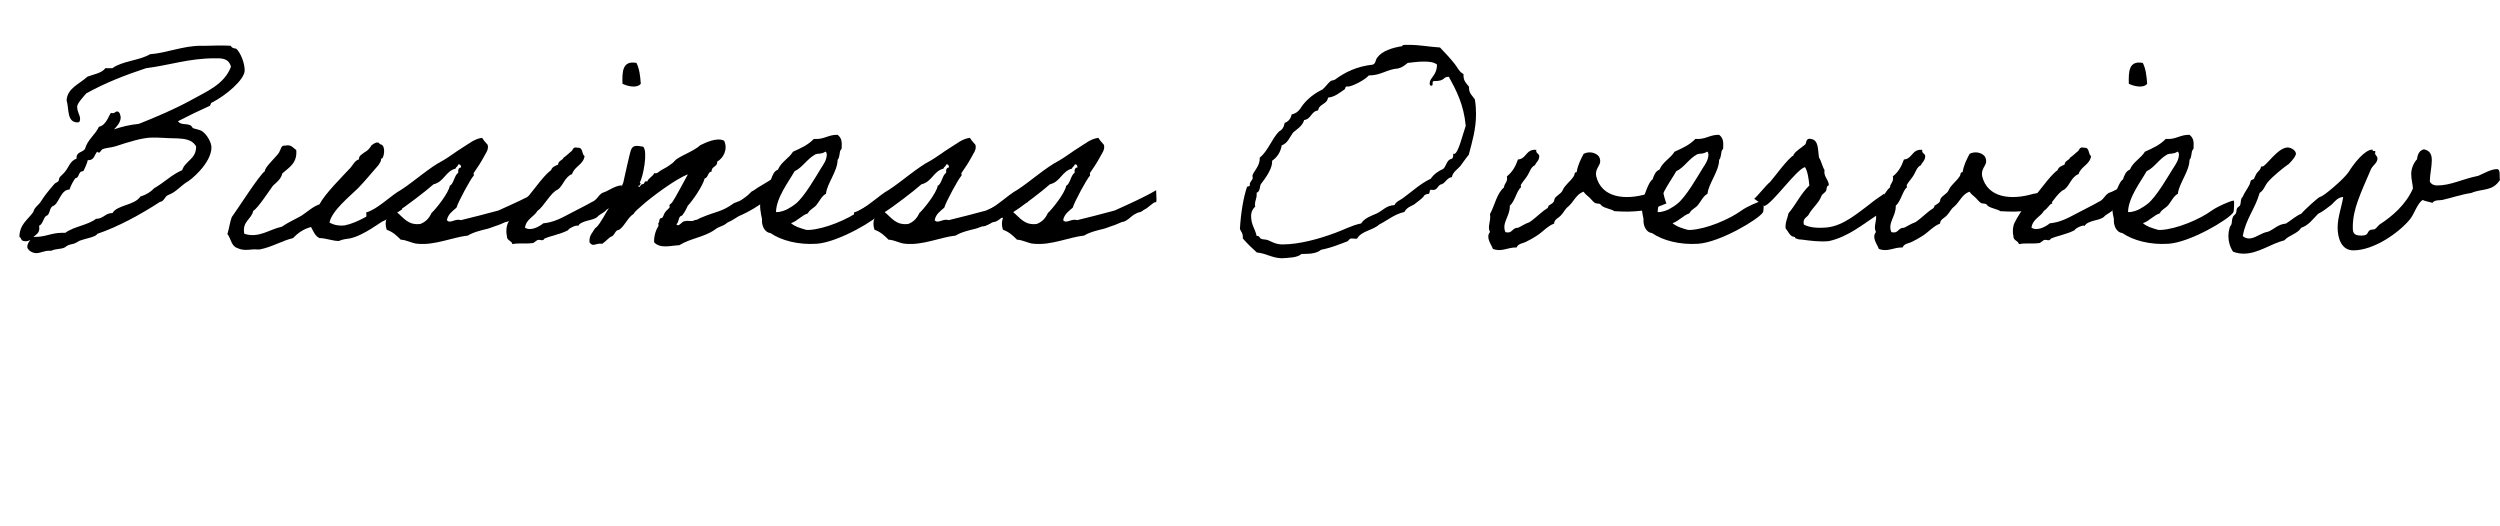 <?xml version="1.0" encoding="utf-8"?>
<!-- Generator: Adobe Illustrator 27.1.1, SVG Export Plug-In . SVG Version: 6.00 Build 0)  -->
<svg version="1.1" id="レイヤー_1" xmlns="http://www.w3.org/2000/svg" xmlns:xlink="http://www.w3.org/1999/xlink" x="0px"
	 y="0px" width="189.53px" height="39.84px" viewBox="0 0 189.53 39.84" style="enable-background:new 0 0 189.53 39.84;"
	 xml:space="preserve">
<g>
	<path d="M1.47,17.95c0.02-0.97,0.66-1.3,1.06-1.89c0.07-0.35,0.42-0.51,0.62-0.86c0.18-0.29,0.44-0.64,0.97-1.25
		c0.07-0.09,0.24-0.13,0.31-0.22c0.07-0.11,0.02-0.22,0.11-0.31c0.13-0.15,0.29-0.26,0.42-0.44c0.26-0.33,0.37-0.79,0.84-0.95v-0.07
		c0-0.44,0.44-0.4,0.64-0.66c0.2-0.73,0.77-1.06,1.06-1.69C8.1,9.5,8.3,8.58,8.43,8.56c0.04,0.02,0.09,0.02,0.11,0.02
		c0.18,0,0.2-0.13,0.35-0.13c0.2,0,0.26,0.37,0.26,0.46c0,0.35-0.29,0.68-0.51,0.9c0.57-0.2,1.19-0.35,1.89-0.42
		c1.32-0.53,2.68-1.1,3.92-1.78c1.17-0.66,2.55-1.19,3.06-2.55c-0.18-0.68-0.75-0.64-1.23-0.64c-1.98,0-3.43,0.53-5.21,0.75
		C9.46,5.7,7.92,6.31,6.54,7.08C6.27,7.39,5.85,7.85,5.85,8.09c0,0.4,0.22,0.64,0.22,0.9c0,0.11,0,0.29-0.18,0.29
		c-0.84,0-0.64-1.01-0.84-1.67c0.04-0.92,0.99-1.25,1.58-1.8c0.48-0.18,1.08-0.26,1.36-0.64h0.53c0.75-0.55,2.02-0.57,2.86-1.06
		c1.25-0.09,2.49-0.64,3.85-0.64h0.42c0.29,0,0.59-0.02,0.92-0.02c0.29,0,0.59,0,0.92,0.02c0.07,0.15,0.22,0.2,0.42,0.22
		c0.33,0.31,0.64,1.08,0.64,1.65c0,0.68-1.39,1.89-2.53,2.46c-0.04,0.02-0.07,0.2-0.11,0.22c-0.7,0.31-1.65,0.77-2.42,1.17
		c0.22,0.31,0.59,0.15,0.95,0.31c0.07,0.02,0.15,0.2,0.2,0.22c0.2,0.07,0.48,0.11,0.64,0.2c0.4,0.24,0.75,0.88,0.75,1.25
		c0,1.21-1.61,2.53-1.91,2.66c-0.46,0.31-0.81,0.75-1.36,0.95c-0.29,0.11-0.29,0.48-0.64,0.53c-1.41,0.92-3.17,1.89-4.75,2.42
		c-0.09,0.24-0.84,0.33-1.36,0.53c-0.48,0.31-0.53,0.2-0.84,0.33c-0.07,0.02-0.29,0.2-0.33,0.2c-0.31,0.11-0.66,0.07-0.95,0.22H3.72
		c-0.4,0-0.64,0.18-0.97,0.18c-0.37,0-0.68-0.29-0.68-0.46c0-0.26,0.13-0.4,0.24-0.55c-0.11,0.07-0.24,0.11-0.37,0.11
		C1.52,18.28,1.67,18.06,1.47,17.95z M12.34,10.45c-0.33-0.02-0.57-0.02-0.79-0.02c-0.75,0-1.78,0.33-2.79,0.66
		c-0.35,0.11-0.73,0.11-0.97,0.22c-0.13,0.04-0.18,0.26-0.29,0.26c-0.04,0-0.09-0.02-0.13-0.07c-0.2,0.2-0.22,0.64-0.64,0.64H6.65
		c-0.02,0.2-0.31,0.84-0.35,0.84c-0.4,0-0.26,0.51-0.59,0.53c-0.18,0.26-0.33,0.53-0.44,0.86c-0.68,0-0.79,1.08-1.25,1.25
		c-0.31,0.13-0.2,0.68-0.53,0.75c-0.22,0.2-0.24,0.62-0.53,0.75c0.02,0.09,0.02,0.15,0.02,0.2c0,0.37-0.26,0.46-0.44,0.64h0.13
		c0.79,0,1.25-0.31,2.02-0.31h0.26c0.64-0.48,1.69-0.57,2.33-1.06c0.57,0,0.68-0.44,1.25-0.44c0.35-0.62,1.67-0.57,2.11-1.25
		c0.44-0.13,0.79-0.35,1.06-0.64c0.75-0.42,1.3-1.01,2.11-1.36c0.24-0.73,1.06-0.81,1.06-1.8C14.43,10.34,13.44,10.54,12.34,10.45z"
		/>
	<path d="M30.12,14.92c0.04-0.02,0.37,0.95,0.37,0.95s-1.39,0.92-1.45,0.9c-0.07-0.02-1.45,1.08-2.49,1.3
		c-0.26,0.04-0.59,0.07-0.86,0.2c-0.48,0-0.99-0.22-1.47-0.22c-0.33-0.15-0.46-0.51-0.64-0.84c-0.57,0.15-1.01,0.46-1.36,0.84
		c-0.79,0.18-1.65,0.7-2.53,0.86c-0.18,0.02-0.37-0.02-0.53,0c-0.29,0.02-0.75,0.11-1.17-0.11c-0.46-0.13-0.48-0.73-0.75-1.06
		c0.13-0.4,0.18-0.88,0.33-1.28c0.26-0.33,2.13-3.26,2.51-3.48c-0.04-0.33,1.08-1.25,1.12-1.52c0.11-0.15,0.09-0.46,0.42-0.42
		c0.48-0.11,0.59,0.18,0.84,0.33c0.09,1.01-0.55,1.32-1.06,1.78c-0.07,0.4-0.46,0.7-0.7,0.92c-0.2,0.26-1.19,1.78-1.5,1.91
		c-0.13,0.66-0.86,0.79-0.68,1.74c1.08,0.37,1.94-0.35,2.84-0.53c0.48-0.33,0.99-0.55,1.5-0.84c0.44-0.29,0.84-0.68,1.36-0.86
		c0.42-0.81,1.72-2.09,2.35-2.77c0.2-0.22,0.31-0.53,0.64-0.64c0-0.31,0.24-0.37,0.42-0.53c0.22-0.11,0.4-0.29,0.53-0.53
		c0.11-0.07,0.48-0.4,0.64-0.09c0.44,0.04,0.35,0.81,0.2,1.06c-0.04,0.04-0.09-0.02-0.11,0.09c0,0.18-0.09,0.24-0.2,0.44
		c-0.53,0.59-1.03,1.23-1.58,1.78c-0.55,0.55-1.96,1.67-2.13,2.57c0.37,0.22,0.81,0.26,1.14,0.22c1.01-0.2,2.18-0.95,2.93-1.5
		C29.37,15.36,30.05,14.96,30.12,14.92z"/>
	<path d="M27.79,17.14c0-0.42,0-1.03-0.04-1.03c0.88-0.24,1.91-1.32,2.66-1.72c0.92-0.59,2.18-1.72,3.17-2.22
		c0.53-0.31,0.99-0.68,1.5-0.99c0.44-0.26,0.88-0.66,1.47-0.73c0.11,0.18,0.26,0.35,0.42,0.53c0.11,0.37-0.18,0.68-0.31,0.95
		c-0.22,0.42-0.48,0.79-0.75,1.19c-0.02,0.04,0.04,0.18,0,0.2c-0.2,0.18-1.19,2-1.3,2.42c-0.29,0.26-0.64,0.48-0.73,0.95
		c0.24,0.31,0.62-0.15,1.06,0c0.92-0.22,1.91-0.48,2.84-0.73c1.06-0.48,2.18-0.97,3.15-1.54c0,0.46,0.09,1.03-0.07,0.9
		c-0.24,0.09-0.57,0.46-0.79,0.55c-0.07,0.02-0.26,0.2-0.33,0.2c-0.13,0.04-0.2,0.04-0.31,0.11c-0.35,0.15-0.51,0.4-0.79,0.55
		c-0.11,0.07-0.22,0.09-0.33,0.11c-0.22,0.09-0.48,0.22-0.73,0.29c-0.24,0.07-0.31,0.13-0.64,0.22c-0.29,0.07-1.06,0.24-1.47,0.51
		c-1.19,0.13-2.49,0.75-3.81,0.62c-0.42-0.02-0.81-0.29-1.28-0.31c-0.29-0.29-0.59-0.59-1.06-0.75c-0.11-0.29-0.11-0.62,0-0.9
		C29,16.41,29,16.65,28.8,16.7c-0.07,0.15-0.4,0.02-0.42,0.22C28.12,17.07,27.79,17.23,27.79,17.14z M32.71,16.15
		c0.33-0.29,1.32-1.54,1.39-2.07c0.29-0.11,0.37-0.86,0.64-0.97c-0.02-0.24,0.02-0.4,0.22-0.42c-0.02-0.13-0.04-0.26-0.22-0.22
		c-0.02,0.15-0.18,0.18-0.2,0.31c-0.77,0.2-0.88,1.01-1.67,1.19c-0.51,0.46-2.18,1.74-2.79,2.11c0.53,0.44,0.86,1.01,1.78,0.9
		C32.27,16.83,32.54,16.54,32.71,16.15z"/>
	<path d="M43.82,17.14c-0.04-0.15-0.73,0.18-0.75,0.31c-0.53,0.29-1.23,0.4-1.8,0.64c-0.11,0.24-0.31,0.04-0.53,0.11
		c-0.04,0.02-0.26,0.2-0.31,0.22c-0.55,0.09-1.12-0.02-1.58,0.09c-0.07-0.29-0.44-0.26-0.42-0.62c-0.09-0.4-0.02-0.77,0.07-0.97
		c0.2-0.42,0.75-1.32,1.1-1.58c0.68-0.57,1.45-1.91,2.18-2.44c0.07-0.24,0.31-0.33,0.53-0.42c0.02-0.31,0.33-0.31,0.42-0.53
		c0.2-0.13,0.35-0.29,0.53-0.44c0.2-0.09,0.13-0.42,0.53-0.31c0.44-0.04,0.29,0.48,0.53,0.64c-0.11,0.66-0.77,0.77-0.95,1.36
		c-0.55,0.2-0.66,0.86-1.08,1.17c-0.55,0.22-1.06,1.3-1.54,1.61c-0.26,0.46-0.86,0.62-0.95,1.28c0.44,0.29,1.1-0.09,1.39-0.33
		c0.79-0.07,1.41-0.42,2-0.73c0.57-0.31,1.1-0.55,1.67-0.88c0.44-0.18,0.44-0.48,0.81-0.7c0.46-0.13,0.9-0.53,1.45-0.57
		c0.24,0.68-0.15,1.34-1.14,1.85c-0.15,0.22-0.51,0.33-0.68,0.53C45.01,16.74,44.07,16.68,43.82,17.14z M48.25,4.77
		c0.22,0.42,0.29,0.99,0.33,1.58c-0.29,0.37-1.03,0.18-1.39,0C47.17,5.45,47.17,4.57,48.25,4.77z"/>
	<path d="M56.21,16.3c-0.37,0.13-0.46,0.31-1.06,0.57c-0.37,0.33-0.57,0.24-0.97,0.55c-0.81,0.57-1.83,0.64-2.68,1.17
		c-0.62,0.02-1.43,0.29-1.91-0.22c-0.02-0.53,0.15-0.95,0.33-1.25c0.02-0.04-0.04-0.2,0-0.22c0.11-0.09,0.02-0.18,0.11-0.31
		c0.02-0.07,0.15-0.02,0.2-0.11c0.11-0.18,0.11-0.29,0.22-0.42c0.07-0.11,0.22-0.2,0.31-0.33c0.02-0.02-0.02-0.18,0-0.2
		c0.11-0.09,0.13-0.11,0.22-0.22c0.22-0.31,0.9-1.61,1.17-2.09c-0.88,0.31-2.79,1.74-3.45,2.33c-0.2,0.2-0.53,0.42-0.66,0.66
		c-0.48,0.31-0.64,0.88-1.1,1.21c-0.35,0.02-0.31,0.46-0.64,0.53c-0.22,0.15-0.4,0.37-0.64,0.53c-0.55-0.07-0.68,0.29-0.97-0.11
		c-0.04-0.53,0.24-0.73,0.42-1.06c0.29-0.2,0.44-0.55,0.64-0.84c0.33-0.64,1.23-1.87,1.5-2.62c0.09-0.37,0.48-2.22,0.59-2.49
		c0.15-0.37,0.4-0.33,0.92-0.24c0.37,0.35,0,2.29-0.26,2.73c0.15,0.07,0,0.11,0,0.22h-0.11c0.07,0.31,0.18-0.15,0.33-0.11
		c0.2,0,0.07-0.29,0.35-0.2c0.11-0.29,0.42-0.37,0.53-0.64c0.24,0.07,0.33-0.11,0.53-0.22c0.29-0.15,0.53-0.29,0.84-0.53
		c0.11-0.07,0.22-0.24,0.33-0.31c0.51-0.35,1.32-0.62,1.8-1.06c0.37-0.18,1.28-0.62,1.8-0.33c0.31,0.68-0.09,1.34-0.53,1.58
		c0.04,0.42-0.44,0.33-0.42,0.75c-0.31,0.04-0.24,0.46-0.53,0.53c-0.15,0.59-0.92,1.69-1.28,2.07c-0.13,0.29-0.26,0.53-0.44,0.75
		c-0.31,0.04-0.2,0.51-0.42,0.64c0.18,0.29,0.4-0.24,0.64-0.22c0.22-0.09,0.57,0.07,0.75-0.09c0.29-0.02,0.29-0.13,0.53-0.2
		c1.14-0.48,1.5-0.4,2.44-1.08c0.46-0.18,0.42-0.13,0.79-0.4c0.26-0.18,0.4-0.33,0.55-0.48c0.18-0.07,0.48-0.33,0.64-0.4
		c0.42-0.22,0.75-0.57,1.39-0.59c0.11,1.03-0.13,1.45-0.46,1.47c-0.2,0-0.55,0.13-0.57,0.22C57.53,15.62,56.7,16.08,56.21,16.3z"/>
	<path d="M66.82,16.1c-0.33,0.53-3.26,2.27-4.91,2.38c-1.39,0.09-2.66-0.24-3.5-0.81c-0.51-0.07-0.68-0.66-0.64-1.06
		c-0.09-0.44-0.22-0.99-0.09-1.5c0,0,0.09-0.04,0.09-0.11c0.07-0.22,0.42-1.28,0.68-1.39c0.11-0.31,0.22-0.64,0.53-0.75
		c0.24-0.59,0.84-0.86,1.14-1.36c0.59-0.26,1.17-0.53,1.58-0.97c0.77,0.07,1.08-0.33,1.8-0.31c0.31,0.24,0.33,0.53,0.31,0.95
		c0,0.18-0.04,0.13-0.09,0.22c-0.09,0.15-0.04,0.53-0.22,0.73c0,0.86-0.81,1.8-0.88,2.57c-0.31,0.15-0.53,0.62-0.73,0.86
		c-0.2,0.24-0.51,0.33-0.64,0.62c-0.51,0.18-0.77,0.57-1.28,0.75c0.33,0.29,0.86,0.42,1.17,0.51h0.22c1.17-0.07,2.9-0.79,3.83-1.47
		c0.2-0.15,0.64-0.37,0.84-0.46c0.2-0.07,0.62-0.29,0.84-0.29C66.88,15.25,66.88,15.99,66.82,16.1z M61.82,11.7
		c-0.64,0.35-0.99,1.01-1.58,1.28c-0.4,0.73-1.39,1.98-1.41,3.1c0.33,0.02,0.73-0.15,0.86-0.22c0.26-0.15,0.42-0.24,0.64-0.42
		c0.66-0.53,1.52-2.05,1.91-2.68c0.2-0.31,0.44-0.64,0.44-1.06c-0.02-0.07-0.02-0.2-0.11-0.2C62.28,11.7,62,11.62,61.82,11.7z"/>
	<path d="M64.77,17.14c0-0.42,0-1.03-0.04-1.03c0.88-0.24,1.91-1.32,2.66-1.72c0.92-0.59,2.18-1.72,3.17-2.22
		c0.53-0.31,0.99-0.68,1.5-0.99c0.44-0.26,0.88-0.66,1.47-0.73c0.11,0.18,0.26,0.35,0.42,0.53c0.11,0.37-0.18,0.68-0.31,0.95
		c-0.22,0.42-0.48,0.79-0.75,1.19c-0.02,0.04,0.04,0.18,0,0.2c-0.2,0.18-1.19,2-1.3,2.42c-0.29,0.26-0.64,0.48-0.73,0.95
		c0.24,0.31,0.62-0.15,1.06,0c0.92-0.22,1.91-0.48,2.84-0.73c1.06-0.48,2.18-0.97,3.15-1.54c0,0.46,0.09,1.03-0.07,0.9
		c-0.24,0.09-0.57,0.46-0.79,0.55c-0.07,0.02-0.26,0.2-0.33,0.2c-0.13,0.04-0.2,0.04-0.31,0.11c-0.35,0.15-0.51,0.4-0.79,0.55
		c-0.11,0.07-0.22,0.09-0.33,0.11c-0.22,0.09-0.48,0.22-0.73,0.29c-0.24,0.07-0.31,0.13-0.64,0.22c-0.29,0.07-1.06,0.24-1.47,0.51
		c-1.19,0.13-2.49,0.75-3.81,0.62c-0.42-0.02-0.81-0.29-1.28-0.31c-0.29-0.29-0.59-0.59-1.06-0.75c-0.11-0.29-0.11-0.62,0-0.9
		c-0.33-0.09-0.33,0.15-0.53,0.2c-0.07,0.15-0.4,0.02-0.42,0.22C65.1,17.07,64.77,17.23,64.77,17.14z M69.7,16.15
		c0.33-0.29,1.32-1.54,1.39-2.07c0.29-0.11,0.37-0.86,0.64-0.97c-0.02-0.24,0.02-0.4,0.22-0.42c-0.02-0.13-0.04-0.26-0.22-0.22
		c-0.02,0.15-0.18,0.18-0.2,0.31c-0.77,0.2-0.88,1.01-1.67,1.19c-0.51,0.46-2.18,1.74-2.79,2.11c0.53,0.44,0.86,1.01,1.78,0.9
		C69.26,16.83,69.52,16.54,69.7,16.15z"/>
	<path d="M74.51,17.14c0-0.42,0-1.03-0.04-1.03c0.88-0.24,1.91-1.32,2.66-1.72c0.92-0.59,2.18-1.72,3.17-2.22
		c0.53-0.31,0.99-0.68,1.5-0.99c0.44-0.26,0.88-0.66,1.47-0.73c0.11,0.18,0.26,0.35,0.42,0.53c0.11,0.37-0.18,0.68-0.31,0.95
		c-0.22,0.42-0.48,0.79-0.75,1.19c-0.02,0.04,0.04,0.18,0,0.2c-0.2,0.18-1.19,2-1.3,2.42c-0.29,0.26-0.64,0.48-0.73,0.95
		c0.24,0.31,0.62-0.15,1.06,0c0.92-0.22,1.91-0.48,2.84-0.73c1.06-0.48,2.18-0.97,3.15-1.54c0,0.46,0.09,1.03-0.07,0.9
		c-0.24,0.09-0.57,0.46-0.79,0.55c-0.07,0.02-0.26,0.2-0.33,0.2c-0.13,0.04-0.2,0.04-0.31,0.11c-0.35,0.15-0.51,0.4-0.79,0.55
		c-0.11,0.07-0.22,0.09-0.33,0.11c-0.22,0.09-0.48,0.22-0.73,0.29c-0.24,0.07-0.31,0.13-0.64,0.22c-0.29,0.07-1.06,0.24-1.47,0.51
		c-1.19,0.13-2.49,0.75-3.81,0.62c-0.42-0.02-0.81-0.29-1.28-0.31c-0.29-0.29-0.59-0.59-1.06-0.75c-0.11-0.29-0.11-0.62,0-0.9
		c-0.33-0.09-0.33,0.15-0.53,0.2c-0.07,0.15-0.4,0.02-0.42,0.22C74.84,17.07,74.51,17.23,74.51,17.14z M79.44,16.15
		c0.33-0.29,1.32-1.54,1.39-2.07c0.29-0.11,0.37-0.86,0.64-0.97c-0.02-0.24,0.02-0.4,0.22-0.42c-0.02-0.13-0.04-0.26-0.22-0.22
		c-0.02,0.15-0.18,0.18-0.2,0.31c-0.77,0.2-0.88,1.01-1.67,1.19c-0.51,0.46-2.18,1.74-2.79,2.11c0.53,0.44,0.86,1.01,1.78,0.9
		C79,16.83,79.27,16.54,79.44,16.15z"/>
	<path d="M106.31,3.5V3.47c0-0.09,0.33-0.07,0.48-0.07c0.86,0,1.54,0.15,2.38,0.2c0.4,0.42,0.77,0.81,1.14,1.28
		c0.2,0.26,0.33,0.59,0.64,0.73v0.11c0,0.44,0.24,0.62,0.42,0.86v0.09c0,0.42,0.26,0.59,0.44,0.86c0.07,0.4,0.09,0.77,0.09,1.12
		c0,1.14-0.29,2.09-0.55,3.08c-0.24,0.29-0.42,0.57-0.64,0.86c-0.22,0.26-0.57,0.44-0.64,0.84c-0.37,0.04-0.46,0.4-0.75,0.53
		c-0.33,0.04-0.31,0.44-0.66,0.44c-0.04,0-0.11,0-0.18-0.02c-0.15,0.02-0.04,0.33-0.22,0.33h-0.07c-0.04,0-0.24,0.11-0.24,0.13
		c0,0.15-0.81,0.68-0.64,0.59c-0.22,0.18-0.64,0.24-0.84,0.64c-0.79,0.18-1.28,0.64-1.91,0.95c-0.46,0.44-1.34,0.48-1.67,1.06
		c-0.04,0.02-0.09,0.02-0.11,0.02c-0.11,0-0.22-0.02-0.31-0.02c-0.2,0-0.22,0.18-0.33,0.22c-0.59,0.22-1.19,0.48-2,0.64
		c-0.26,0.24-0.73,0.31-1.23,0.31h-0.24c-0.31,0.29-0.92,0.29-1.5,0.33c-0.75-0.02-1.17-0.37-1.89-0.44
		c-0.37-0.33-0.73-0.68-1.06-1.06v-0.13c0-0.29-0.15-0.4-0.22-0.59c0.07-1.23,0.26-2.35,0.53-3.17c0.02-0.09,0.22-0.02,0.22-0.15
		v-0.13c0-0.07,0.22-0.31,0.22-0.4c0-0.07-0.02-0.13-0.02-0.18c0-0.24,0.55-0.7,0.55-1.28v-0.09c0.64-0.53,0.9-1.41,1.47-2
		c0.24-0.11,0.37-0.33,0.42-0.64c0.29-0.11,0.46-0.31,0.53-0.64c0.29-0.07,0.48-0.2,0.64-0.42c0.64-1.03,1.63-1.43,1.69-1.47
		c0.2-0.15,0.4-0.46,0.62-0.64c0.09-0.07,0.22-0.04,0.33-0.11c0.77-0.57,1.67-1.01,2.88-1.14c0.24-0.11,0.18-0.35,0.33-0.53
		C104.76,3.87,105.56,3.61,106.31,3.5z M106.72,4.77c-0.22,0.18-0.42,0.35-0.73,0.42c-0.88,0.07-1.28,0.53-2.22,0.53
		c-0.29,0.35-1.28,0.84-1.56,0.84h-0.13c-0.11,0-0.07,0.18-0.15,0.22c-0.42,0.29-0.75,0.57-1.25,0.62
		c-0.07,0.53-0.68,0.46-0.75,0.97c-0.53,0.07-0.53,0.66-1.06,0.73c-0.13,0.46-0.53,0.68-0.84,0.95c-0.26,0.35-0.4,0.81-0.86,0.97
		c-0.09,0.53-0.35,0.9-0.73,1.17v0.09c0,0.66-0.79,1.58-0.86,1.69c-0.09,0.2-0.04,0.55-0.31,0.64v0.15c0,0.31-0.13,0.46-0.13,0.75
		c0,0.04,0.02,0.11,0.02,0.15c-0.18,0.18-0.31,0.37-0.31,0.73c0,0.66,0.31,0.97,0.42,1.5h0.07c0.15,0,0.15,0.15,0.24,0.2
		c0.18,0.09,0.33,0.04,0.53,0.11c0.35,0.15,0.62,0.33,1.12,0.33c1.25,0,2.71-0.4,3.96-0.86c0.64-0.22,1.28-0.59,2-0.73
		c0.26-0.4,0.7-0.55,1.17-0.75c0.44-0.2,0.73-0.62,1.36-0.64c0.11-0.26,0.42-0.37,0.64-0.53c0.73-0.53,1.32-1.1,2.11-1.47
		c0.22-0.33,0.55-0.57,0.95-0.75c0.22-0.2,0.24-0.59,0.53-0.73c0.18-0.02,0.22-0.13,0.22-0.31v-0.11c0.02,0,0.04,0.02,0.07,0.02
		c0.31,0,0.66-1.52,0.88-2.13c-0.15-1.61-0.7-2.66-1.28-3.72c-0.51,0-0.2,0.33-1.14,0.33c-0.18,0,0,0.35-0.18,0.35
		c-0.13,0-0.13-0.11-0.13-0.2c0-0.42,0.55-0.57,0.55-1.41c-0.24-0.18-0.57-0.22-0.95-0.22C107.58,4.66,107.1,4.73,106.72,4.77z"/>
	<path d="M126.35,15.42c0.04-0.04-1.23,0.57-1.87,0.55c-0.81,0.09-1.19,0.09-2.09,0.04c-0.26-0.18-0.7-0.2-0.97-0.42
		c0-0.02-0.11-0.11-0.09-0.11c-0.11-0.07-0.31-0.02-0.44-0.11c-0.15-0.11-0.31-0.33-0.42-0.42c-0.18-0.15-0.29-0.24-0.42-0.42
		c-0.57,0.2-0.75,0.79-1.17,1.14c-0.24,0.18-0.33,0.44-0.53,0.64c-0.15,0.2-0.53,0.31-0.53,0.64c-0.53,0.2-0.88,0.66-1.36,0.95
		c-0.24,0.15-0.48,0.29-0.75,0.42c-0.22,0.13-0.62,0.13-0.73,0.44c-0.7-0.02-1.12,0.37-1.8,0.11c-0.11-0.33-0.57-0.86-0.22-1.28
		c-0.22-0.44,0.09-0.79,0-1.36c0.37-0.68,0.51-1.56,1.06-2.02c0.02-0.33,0.31-0.4,0.22-0.84c0.4-0.31,0.66-0.75,0.84-1.28
		c0.66-0.04,0.59-0.81,1.39-0.73c-0.07,0.33,0.33,0.24,0.2,0.64c-0.04,0.2-0.22,0.33-0.31,0.53c-0.29,0.13-0.37,0.46-0.53,0.73
		c-0.15,0.26-0.37,0.48-0.53,0.75c-0.02,0.02,0.02,0.18,0,0.2c-0.31,0.24-0.44,1.03-0.84,1.39c0.04,0.77-0.64,1.3-0.33,2
		c0.57,0.13,0.48-0.35,0.95-0.33c0.29-0.13,0.53-0.31,0.86-0.42c0.48-0.31,0.86-0.75,1.36-1.06c0.07-0.04,0.07-0.15,0.11-0.2
		c0.07-0.07,0.42-0.2,0.42-0.42c0.02-0.29,0.51-0.44,0.64-0.75c0.18-0.42,0.57-0.64,0.84-1.06c0.09-0.13,0.02-0.31,0.22-0.31
		c0.09-0.55,0.31-0.97,0.53-1.39c0.42-0.22,0.95-0.09,1.17,0.22c0.31,0.66-0.33,0.73-0.22,1.47c0.4,1.65,2.18,1.85,3.89,1.34
		c0.35-0.02,1.17-0.35,1.17-0.24S126.3,15.47,126.35,15.42z"/>
	<path d="M133.65,16.1c-0.33,0.53-3.26,2.27-4.91,2.38c-1.39,0.09-2.66-0.24-3.5-0.81c-0.51-0.07-0.68-0.66-0.64-1.06
		c-0.09-0.44-0.22-0.99-0.09-1.5c0,0,0.09-0.04,0.09-0.11c0.07-0.22,0.42-1.28,0.68-1.39c0.11-0.31,0.22-0.64,0.53-0.75
		c0.24-0.59,0.84-0.86,1.14-1.36c0.59-0.26,1.17-0.53,1.58-0.97c0.77,0.07,1.08-0.33,1.8-0.31c0.31,0.24,0.33,0.53,0.31,0.95
		c0,0.18-0.04,0.13-0.09,0.22c-0.09,0.15-0.04,0.53-0.22,0.73c0,0.86-0.81,1.8-0.88,2.57c-0.31,0.15-0.53,0.62-0.73,0.86
		c-0.2,0.24-0.51,0.33-0.64,0.62c-0.51,0.18-0.77,0.57-1.28,0.75c0.33,0.29,0.86,0.42,1.17,0.51h0.22c1.17-0.07,2.9-0.79,3.83-1.47
		c0.2-0.15,0.64-0.37,0.84-0.46c0.2-0.07,0.62-0.29,0.84-0.29C133.72,15.25,133.72,15.99,133.65,16.1z M128.66,11.7
		c-0.64,0.35-0.99,1.01-1.58,1.28c-0.4,0.73-1.39,1.98-1.41,3.1c0.33,0.02,0.73-0.15,0.86-0.22c0.26-0.15,0.42-0.24,0.64-0.42
		c0.66-0.53,1.52-2.05,1.91-2.68c0.2-0.31,0.44-0.64,0.44-1.06c-0.02-0.07-0.02-0.2-0.11-0.2C129.12,11.7,128.83,11.62,128.66,11.7z
		"/>
	<path d="M142.85,14.67c0-0.02,0.29,0.84,0.29,0.84s-0.77,0.81-0.79,0.77c-1.14,0.73-2.22,1.67-3.7,2c-0.7,0.07-1.5-0.04-2-0.11
		c-0.22-0.02-0.29,0-0.53-0.11c-0.04-0.02,0-0.09-0.11-0.11c-0.29,0-0.44-0.4-0.64-0.64c-0.04-0.48,0.15-0.75,0.22-1.14
		c0.59-0.7,0.92-1.47,1.58-2.11c-0.04-0.46-0.13-1.1-0.33-1.39c-0.64,0.15-2.46,2.77-3.08,2.95c0,0-0.79-0.57-0.77-0.55
		c0.33-0.29,0.92-1.06,1.21-1.28c0.29-0.33,1.36-1.8,1.76-2c0.02-0.24,0.73-0.68,0.9-0.84c0.11-0.13,0.02-0.55,0.51-0.4
		c0.51,0.13,0.44,0.81,0.53,1.39c0.18,0.26,0.24,0.66,0.42,0.95c-0.09,0.51,0.33,0.73,0.33,1.17c-0.2,0-0.15,0.31-0.22,0.42
		c-0.09,0.13-0.24,0.22-0.31,0.31c-0.24,0.62-0.62,0.86-0.95,1.39c-0.11,0.31-0.53,0.31-0.42,0.84c0.42,0.24,1.08,0.29,1.78,0.22
		c1.23-0.13,2.35-1.12,3.19-1.74C142.05,15.2,142.85,14.7,142.85,14.67z"/>
	<path d="M155.61,15.42c0.04-0.04-1.23,0.57-1.87,0.55c-0.81,0.09-1.19,0.09-2.09,0.04c-0.26-0.18-0.7-0.2-0.97-0.42
		c0-0.02-0.11-0.11-0.09-0.11c-0.11-0.07-0.31-0.02-0.44-0.11c-0.15-0.11-0.31-0.33-0.42-0.42c-0.18-0.15-0.29-0.24-0.42-0.42
		c-0.57,0.2-0.75,0.79-1.17,1.14c-0.24,0.18-0.33,0.44-0.53,0.64c-0.15,0.2-0.53,0.31-0.53,0.64c-0.53,0.2-0.88,0.66-1.36,0.95
		c-0.24,0.15-0.48,0.29-0.75,0.42c-0.22,0.13-0.62,0.13-0.73,0.44c-0.7-0.02-1.12,0.37-1.8,0.11c-0.11-0.33-0.57-0.86-0.22-1.28
		c-0.22-0.44,0.09-0.79,0-1.36c0.37-0.68,0.51-1.56,1.06-2.02c0.02-0.33,0.31-0.4,0.22-0.84c0.4-0.31,0.66-0.75,0.84-1.28
		c0.66-0.04,0.59-0.81,1.39-0.73c-0.07,0.33,0.33,0.24,0.2,0.64c-0.04,0.2-0.22,0.33-0.31,0.53c-0.29,0.13-0.37,0.46-0.53,0.73
		c-0.15,0.26-0.37,0.48-0.53,0.75c-0.02,0.02,0.02,0.18,0,0.2c-0.31,0.24-0.44,1.03-0.84,1.39c0.04,0.77-0.64,1.3-0.33,2
		c0.57,0.13,0.48-0.35,0.95-0.33c0.29-0.13,0.53-0.31,0.86-0.42c0.48-0.31,0.86-0.75,1.36-1.06c0.07-0.04,0.07-0.15,0.11-0.2
		c0.07-0.07,0.42-0.2,0.42-0.42c0.02-0.29,0.51-0.44,0.64-0.75c0.18-0.42,0.57-0.64,0.84-1.06c0.09-0.13,0.02-0.31,0.22-0.31
		c0.09-0.55,0.31-0.97,0.53-1.39c0.42-0.22,0.95-0.09,1.17,0.22c0.31,0.66-0.33,0.73-0.22,1.47c0.4,1.65,2.18,1.85,3.89,1.34
		c0.35-0.02,1.17-0.35,1.17-0.24S155.56,15.47,155.61,15.42z"/>
	<path d="M158.03,17.14c-0.04-0.15-0.73,0.18-0.75,0.31c-0.53,0.29-1.23,0.4-1.8,0.64c-0.11,0.24-0.31,0.04-0.53,0.11
		c-0.04,0.02-0.26,0.2-0.31,0.22c-0.55,0.09-1.12-0.02-1.58,0.09c-0.07-0.29-0.44-0.26-0.42-0.62c-0.09-0.4-0.02-0.77,0.07-0.97
		c0.2-0.42,0.75-1.32,1.1-1.58c0.68-0.57,1.45-1.91,2.18-2.44c0.07-0.24,0.31-0.33,0.53-0.42c0.02-0.31,0.33-0.31,0.42-0.53
		c0.2-0.13,0.35-0.29,0.53-0.44c0.2-0.09,0.13-0.42,0.53-0.31c0.44-0.04,0.29,0.48,0.53,0.64c-0.11,0.66-0.77,0.77-0.95,1.36
		c-0.55,0.2-0.66,0.86-1.08,1.17c-0.55,0.22-1.06,1.3-1.54,1.61c-0.26,0.46-0.86,0.62-0.95,1.28c0.44,0.29,1.1-0.09,1.39-0.33
		c0.79-0.07,1.41-0.42,2-0.73c0.57-0.31,1.1-0.55,1.67-0.88c0.44-0.18,0.44-0.48,0.81-0.7c0.46-0.13,0.9-0.53,1.45-0.57
		c0.24,0.68-0.15,1.34-1.14,1.85c-0.15,0.22-0.51,0.33-0.68,0.53C159.21,16.74,158.27,16.68,158.03,17.14z M162.45,4.77
		c0.22,0.42,0.29,0.99,0.33,1.58c-0.29,0.37-1.03,0.18-1.39,0C161.37,5.45,161.37,4.57,162.45,4.77z"/>
	<path d="M169.31,16.1c-0.33,0.53-3.26,2.27-4.91,2.38c-1.39,0.09-2.66-0.24-3.5-0.81c-0.51-0.07-0.68-0.66-0.64-1.06
		c-0.09-0.44-0.22-0.99-0.09-1.5c0,0,0.09-0.04,0.09-0.11c0.07-0.22,0.42-1.28,0.68-1.39c0.11-0.31,0.22-0.64,0.53-0.75
		c0.24-0.59,0.84-0.86,1.14-1.36c0.59-0.26,1.17-0.53,1.58-0.97c0.77,0.07,1.08-0.33,1.8-0.31c0.31,0.24,0.33,0.53,0.31,0.95
		c0,0.18-0.04,0.13-0.09,0.22c-0.09,0.15-0.04,0.53-0.22,0.73c0,0.86-0.81,1.8-0.88,2.57c-0.31,0.15-0.53,0.62-0.73,0.86
		c-0.2,0.24-0.51,0.33-0.64,0.62c-0.51,0.18-0.77,0.57-1.28,0.75c0.33,0.29,0.86,0.42,1.17,0.51h0.22c1.17-0.07,2.9-0.79,3.83-1.47
		c0.2-0.15,0.64-0.37,0.84-0.46c0.2-0.07,0.62-0.29,0.84-0.29C169.38,15.25,169.38,15.99,169.31,16.1z M164.32,11.7
		c-0.64,0.35-0.99,1.01-1.58,1.28c-0.4,0.73-1.39,1.98-1.41,3.1c0.33,0.02,0.73-0.15,0.86-0.22c0.26-0.15,0.42-0.24,0.64-0.42
		c0.66-0.53,1.52-2.05,1.92-2.68c0.2-0.31,0.44-0.64,0.44-1.06c-0.02-0.07-0.02-0.2-0.11-0.2C164.78,11.7,164.49,11.62,164.32,11.7z
		"/>
	<path d="M189.53,13.64c-0.59,0.9-1.3,0.62-2.18,0.99c-0.84,0.13-1.41,0.35-2.2,0.53c-0.24,0.04-0.57-0.02-0.75,0.22
		c-0.24-0.09-0.53-0.11-0.73-0.22c-0.42,0.26-0.64,1.08-0.97,1.47c-0.81,0.99-2.71,2.35-4.29,2.35c-0.88,0-1.19-0.88-1.19-1.74
		c0-0.79,0.33-1.63,0.42-2.31c-0.48,0.04-0.66,0.42-0.95,0.64c-0.31,0.24-0.62,0.48-0.95,0.64c-0.4,0.4-0.7,0.86-1.28,1.06
		c-0.29,0.46-0.92,0.55-1.28,0.95c-0.99,0.24-1.98,1.01-3.08,1.01c-0.26,0-0.53-0.04-0.81-0.15c-0.24-0.37-0.35-0.77-0.35-1.17
		c0-0.26,0.04-0.51,0.13-0.75c0.2-0.2,0.07-0.4,0.22-0.73c0.02-0.07,0.18-0.18,0.2-0.22c0.09-0.18,0.04-0.29,0.11-0.42
		c0.04-0.09,0.2-0.15,0.22-0.22c0.09-0.2,0.02-0.51,0.2-0.64c0.13-0.33,0.35-0.59,0.53-0.95c0.04-0.07,0.04-0.22,0.11-0.31
		c0.02-0.04,0.2-0.07,0.22-0.11c0.07-0.15,0.09-0.24,0.2-0.42c0.11-0.15,0.33-0.29,0.33-0.53c0.02,0.02,0.07,0.02,0.09,0.02
		c0.29,0,1.17-1.45,1.94-1.45c0.24,0,0.62,0.22,0.62,0.48c0,0.22-0.57,0.84-0.64,0.84c-0.18,0.11-1.12,0.86-1.47,1.28
		c-0.24,0.26-0.31,0.64-0.64,0.84c-0.33,1.19-1.06,1.98-1.28,3.28c0.15,0.13,0.31,0.18,0.48,0.18c0.46,0,0.92-0.44,1.43-0.51
		c0.46-0.18,0.75-0.57,1.36-0.62c0.4-0.24,0.73-0.57,1.17-0.75c0.2-0.26,1.32-1.28,1.43-1.28c0.22,0,1.85-1.39,2.16-1.89
		c0.42-0.68,1.23-1.69,1.8-1.69c0,0.2,0.22,0.04,0.22,0.15c0,0.04-0.02,0.11-0.02,0.15c0,0.11,0.18,0.2,0.18,0.37
		c0,0.33-0.29,0.46-0.48,0.79c-0.81,1.89-1.39,3.06-1.39,4.4c0,0.4,0.02,0.66,0.64,0.66c0.57,0,0.42-0.24,0.64-0.4
		c0.13-0.09,0.29-0.02,0.42-0.11c0.07-0.04,0.24-0.26,0.33-0.33c0.97-0.62,2-1.52,2.53-2.73c-0.02-0.37-0.13-0.68-0.13-1.1
		c0-0.44,0.2-0.86,0.44-1.12c0.04-0.37,0.18-0.68,0.53-0.75c0.48,0.11,0.59,0.42,0.59,0.84c0,0.48-0.15,1.1-0.15,1.61
		c0.13,0.22,0.33,0.29,0.55,0.29c1.06,0,1.87-0.48,3.12-0.73c0.37-0.15,0.95-0.51,1.43-0.51C189.6,12.85,189.46,13.35,189.53,13.64z
		"/>
</g>
</svg>

